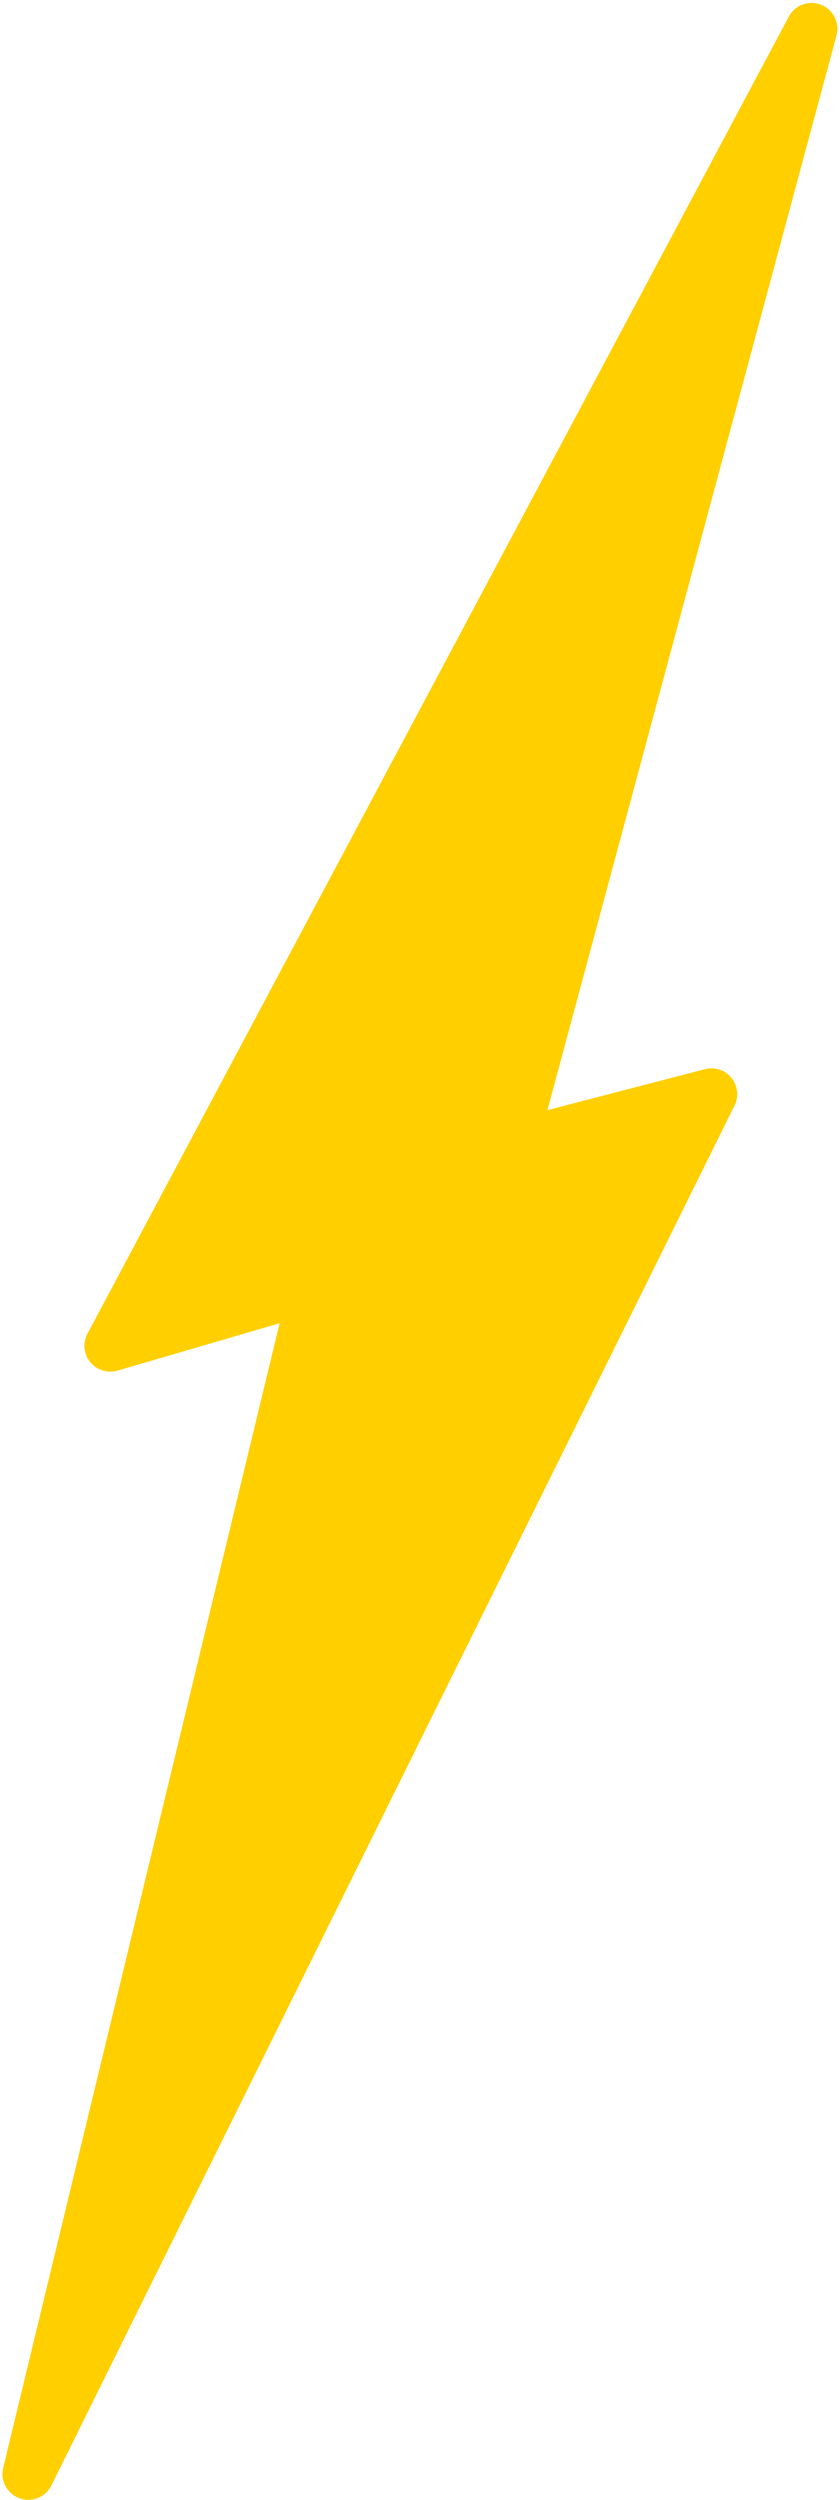 <?xml version="1.0" encoding="UTF-8" standalone="no"?><svg xmlns="http://www.w3.org/2000/svg" xmlns:xlink="http://www.w3.org/1999/xlink" fill="#000000" height="508.3" preserveAspectRatio="xMidYMid meet" version="1" viewBox="-0.5 -0.6 170.9 508.3" width="170.9" zoomAndPan="magnify"><g id="change1_1"><path d="M164.613,5.25L21.927,273.046l41.694-12.172L5.25,502.441L144.229,221.874l-40.767,10.597 L164.613,5.25z" fill="#ffcf00"/></g><g id="change2_1"><path d="M5.249,507.692c-0.597,0-1.202-0.102-1.792-0.316c-2.513-0.913-3.938-3.568-3.311-6.168 L56.389,268.455l-32.99,9.632c-2.028,0.59-4.213-0.088-5.545-1.728c-1.333-1.639-1.554-3.916-0.56-5.78 L159.979,2.781c1.256-2.356,4.08-3.394,6.562-2.414c2.483,0.981,3.835,3.669,3.141,6.247l-58.806,218.505 l32.032-8.326c1.989-0.517,4.098,0.175,5.394,1.769c1.297,1.595,1.544,3.8,0.631,5.643L9.954,504.772 C9.046,506.606,7.195,507.692,5.249,507.692z M63.621,255.624c1.331,0,2.634,0.507,3.624,1.451 c1.355,1.294,1.919,3.211,1.48,5.032L21.375,458.062l113.045-228.213l-29.638,7.704 c-1.812,0.47-3.732-0.057-5.05-1.385c-1.316-1.328-1.827-3.255-1.341-5.061l49.163-182.679L32.422,264.514 l29.727-8.68C62.635,255.693,63.13,255.624,63.621,255.624z" fill="#ffcf00"/></g></svg>